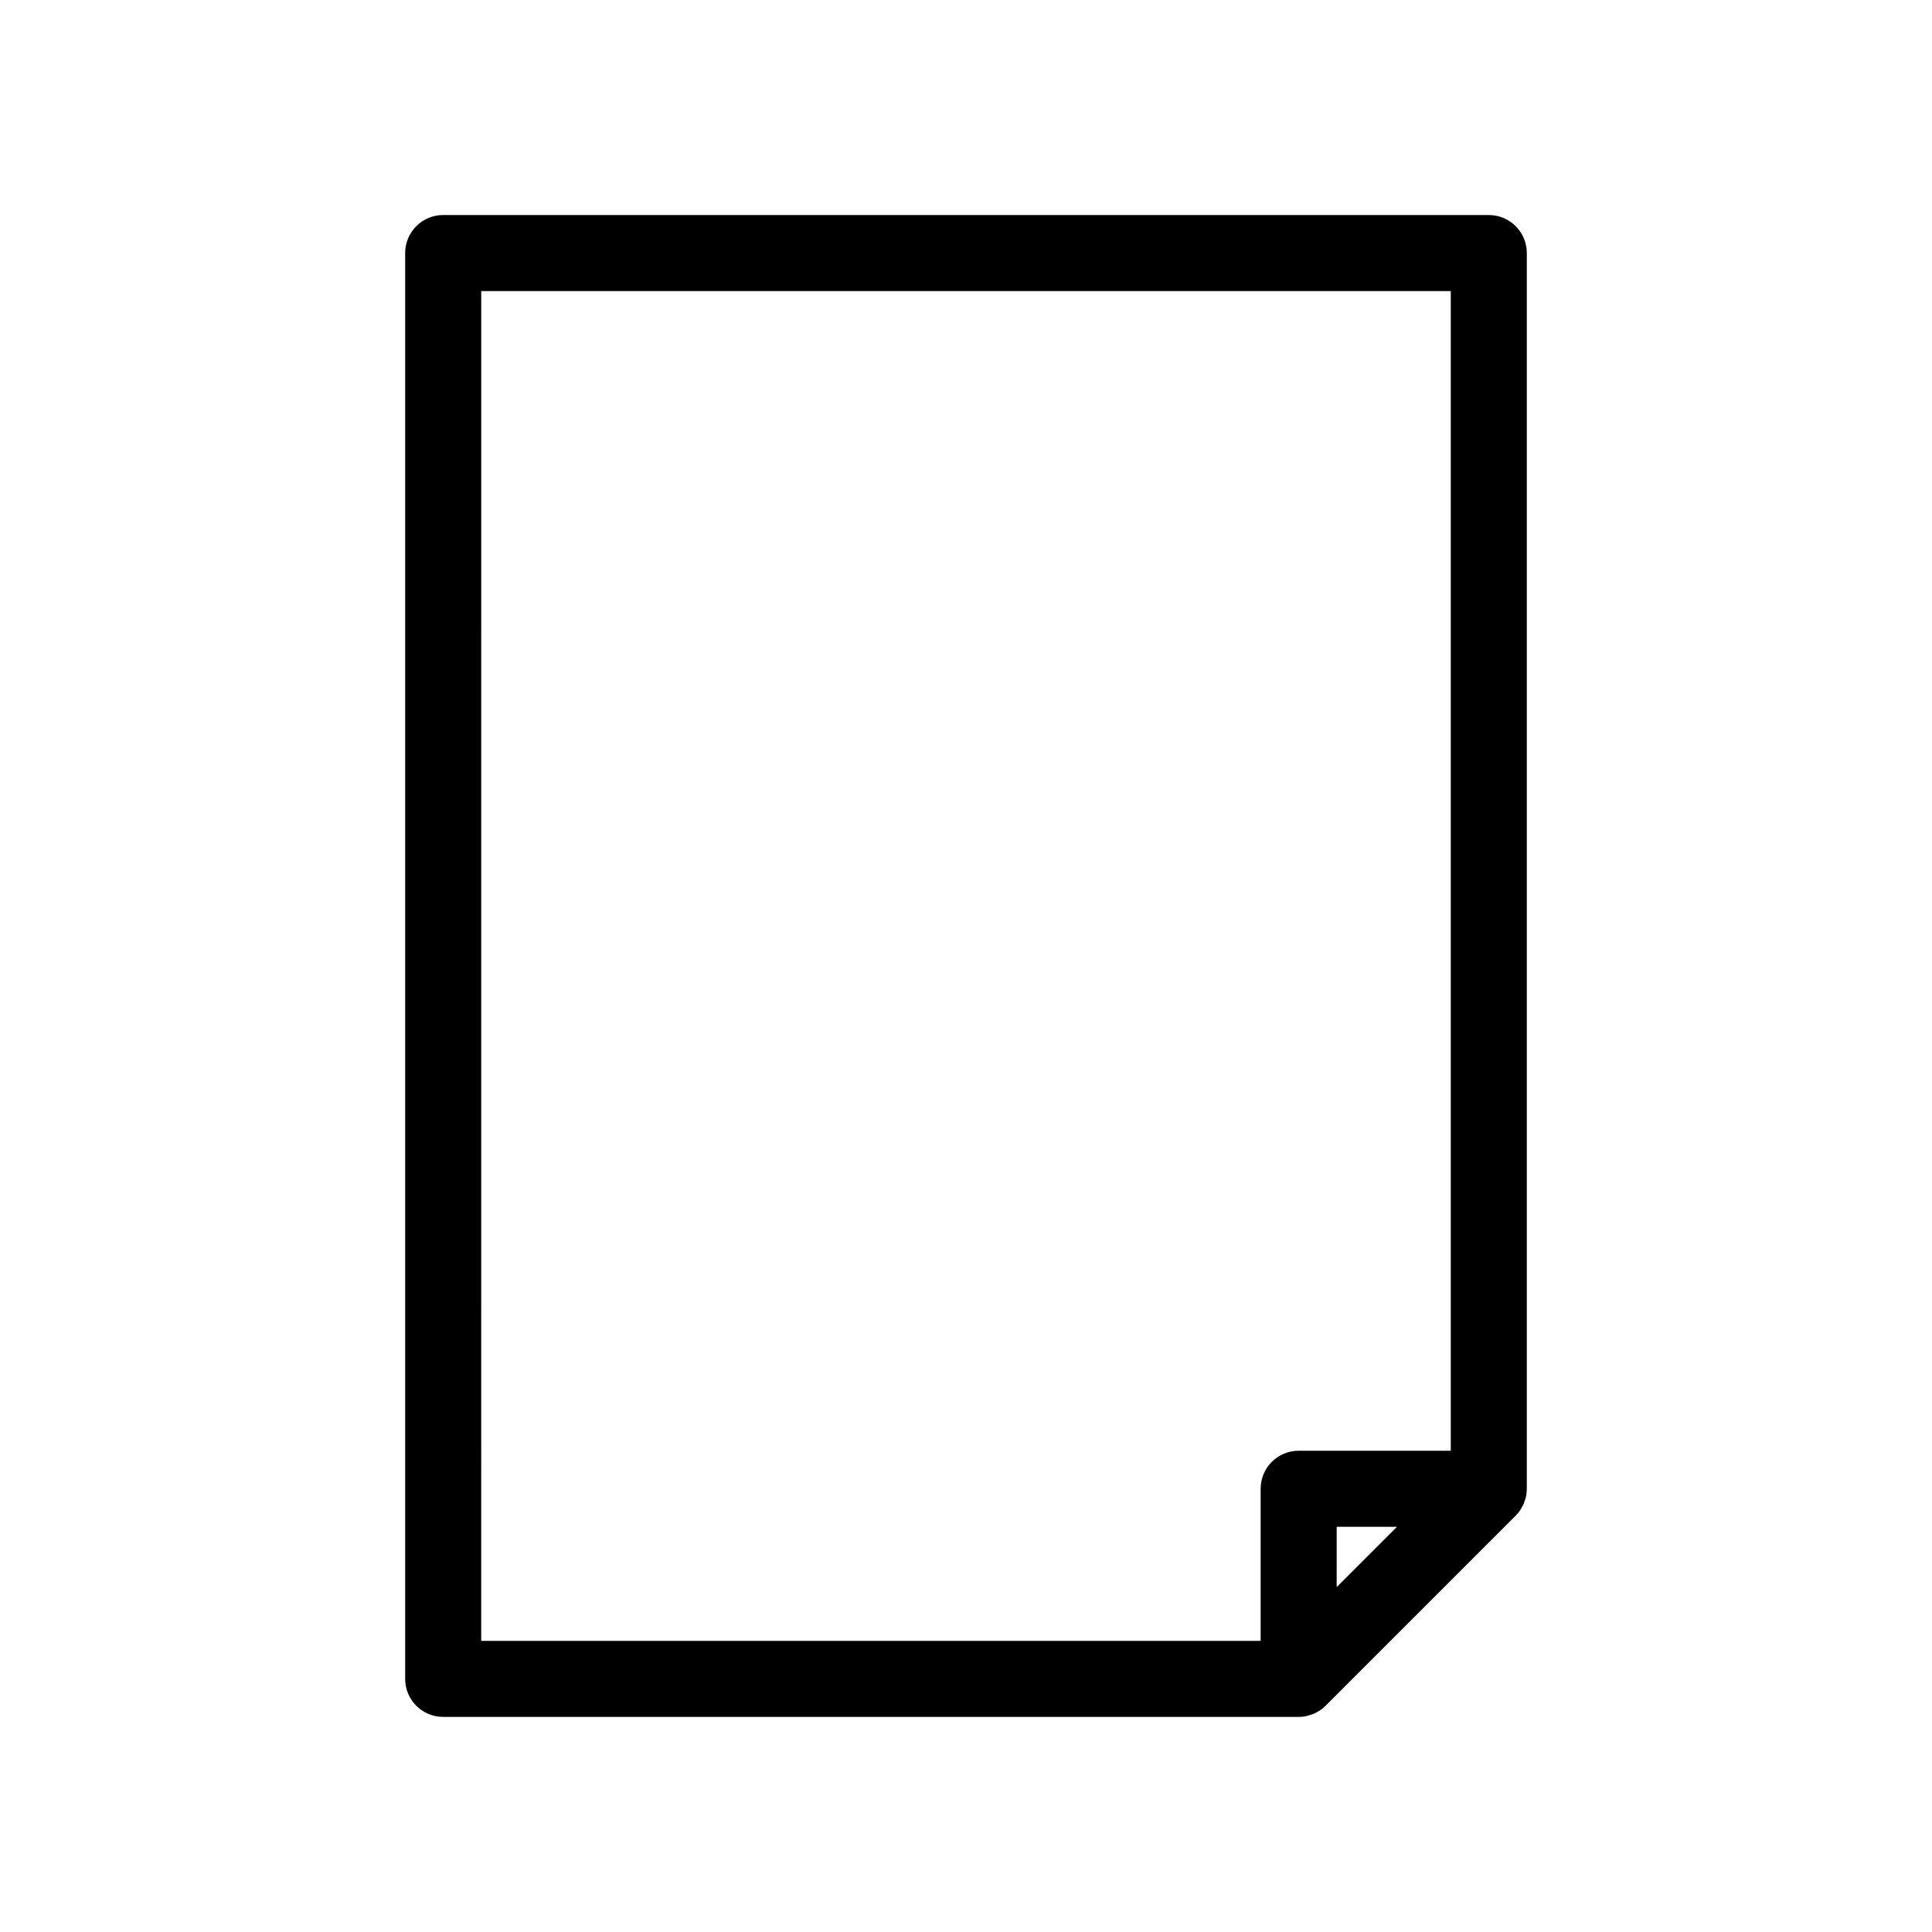 <?xml version="1.0" encoding="UTF-8"?>
<!-- Uploaded to: SVG Repo, www.svgrepo.com, Generator: SVG Repo Mixer Tools -->
<svg fill="#000000" width="800px" height="800px" version="1.1" viewBox="144 144 512 512" xmlns="http://www.w3.org/2000/svg">
 <path d="m488.16 599c0.684 0 1.348-0.07 1.992-0.199 0.441-0.09 0.859-0.246 1.285-0.391 0.195-0.066 0.406-0.105 0.598-0.184 0.457-0.191 0.883-0.441 1.305-0.699 0.137-0.082 0.293-0.141 0.426-0.23 0.543-0.363 1.055-0.777 1.52-1.246l50.383-50.383c0.469-0.469 0.883-0.98 1.246-1.52 0.09-0.133 0.148-0.285 0.23-0.426 0.254-0.426 0.508-0.852 0.699-1.305 0.078-0.191 0.117-0.398 0.184-0.598 0.145-0.422 0.301-0.844 0.391-1.285 0.129-0.645 0.199-1.312 0.199-1.992v-327.48c0-5.566-4.512-10.078-10.078-10.078h-277.09c-5.566 0-10.078 4.512-10.078 10.078v377.86c0 5.566 4.512 10.078 10.078 10.078zm10.078-34.402v-15.98h15.977zm-226.71-343.46h256.94v307.32h-40.305c-5.566 0-10.078 4.512-10.078 10.078v40.305h-206.56z"/>
</svg>